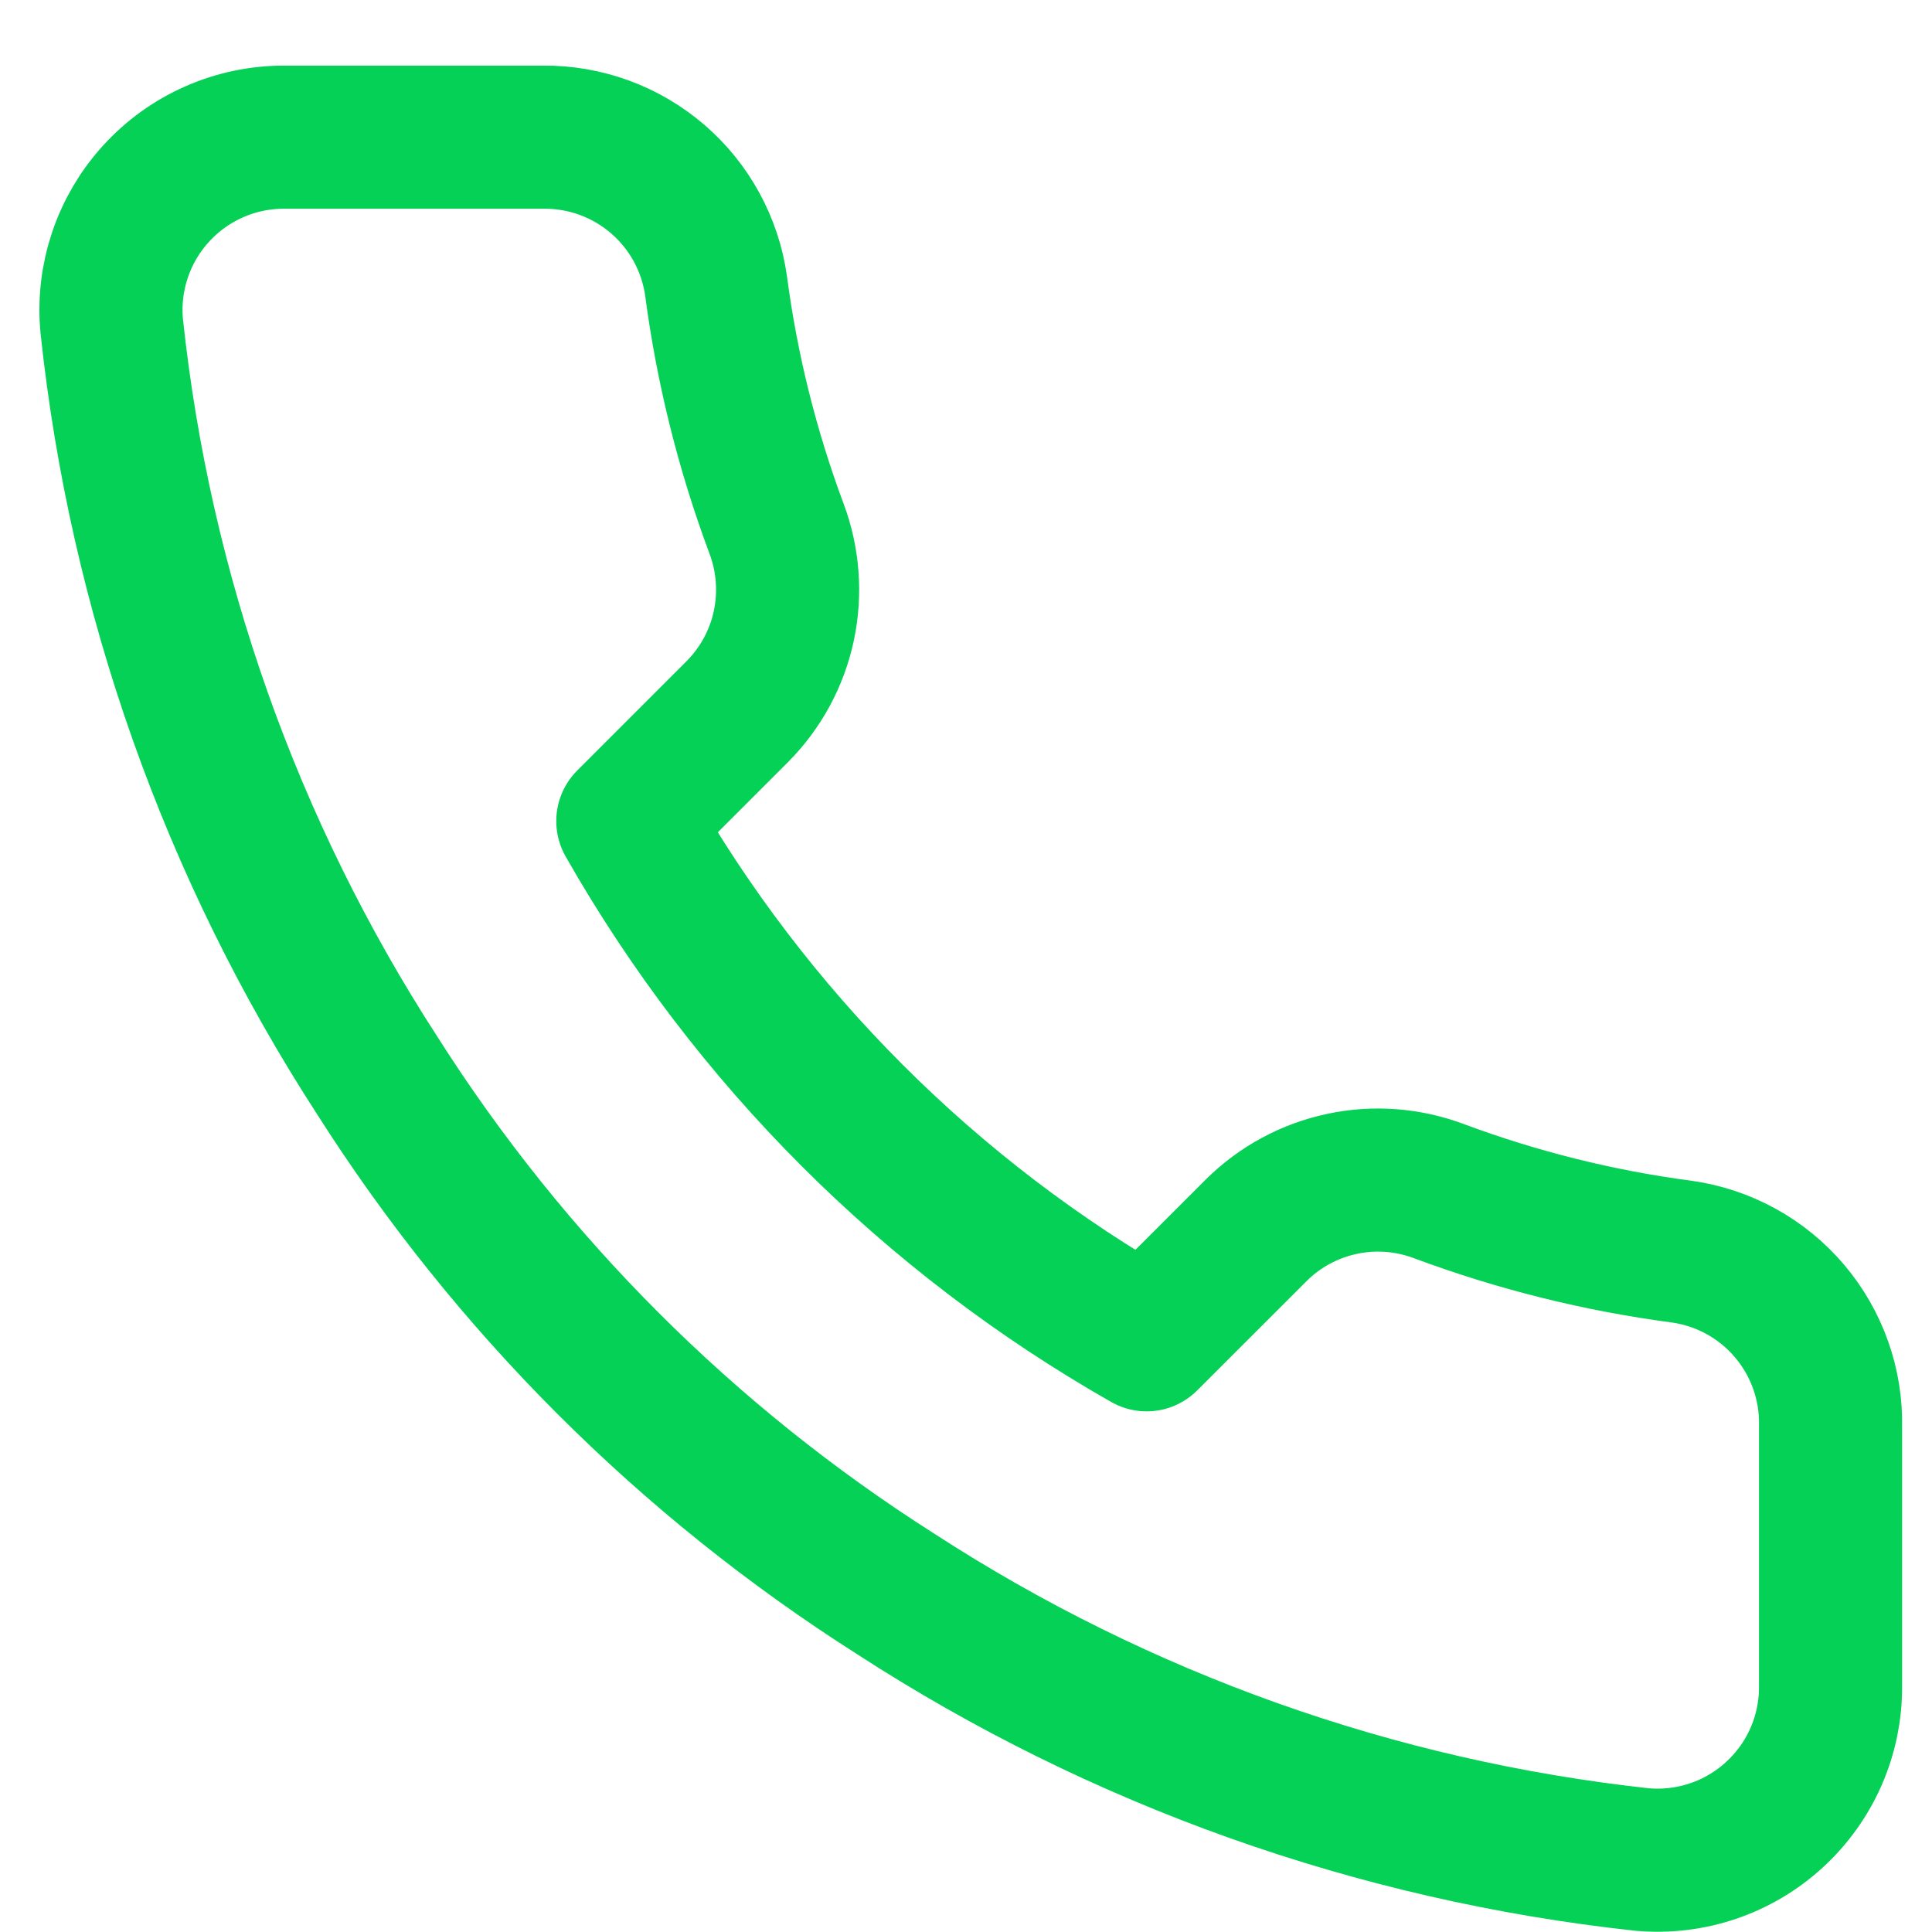 <svg width="27" height="27" viewBox="0 0 27 27" fill="none" xmlns="http://www.w3.org/2000/svg">
<path d="M25.582 19.945V23.57C25.584 23.907 25.515 24.24 25.38 24.548C25.245 24.856 25.047 25.133 24.799 25.36C24.551 25.588 24.259 25.761 23.94 25.869C23.621 25.977 23.283 26.017 22.948 25.987C19.23 25.583 15.658 24.312 12.52 22.277C9.601 20.422 7.125 17.947 5.27 15.027C3.228 11.875 1.957 8.286 1.561 4.551C1.53 4.217 1.57 3.88 1.677 3.562C1.784 3.244 1.956 2.952 2.183 2.704C2.409 2.456 2.684 2.258 2.991 2.123C3.298 1.987 3.63 1.917 3.965 1.917H7.59C8.177 1.911 8.745 2.119 9.19 2.501C9.634 2.883 9.925 3.414 10.007 3.995C10.16 5.155 10.444 6.294 10.853 7.39C11.015 7.823 11.05 8.293 10.954 8.745C10.858 9.197 10.634 9.611 10.309 9.94L8.774 11.475C10.495 14.5 12.999 17.004 16.024 18.724L17.559 17.19C17.887 16.865 18.302 16.641 18.754 16.545C19.206 16.448 19.676 16.484 20.108 16.646C21.205 17.055 22.344 17.339 23.504 17.492C24.091 17.575 24.627 17.87 25.01 18.323C25.393 18.775 25.597 19.352 25.582 19.945Z" stroke="#04D156" stroke-width="2" stroke-linecap="round" stroke-linejoin="round"/>
</svg>

